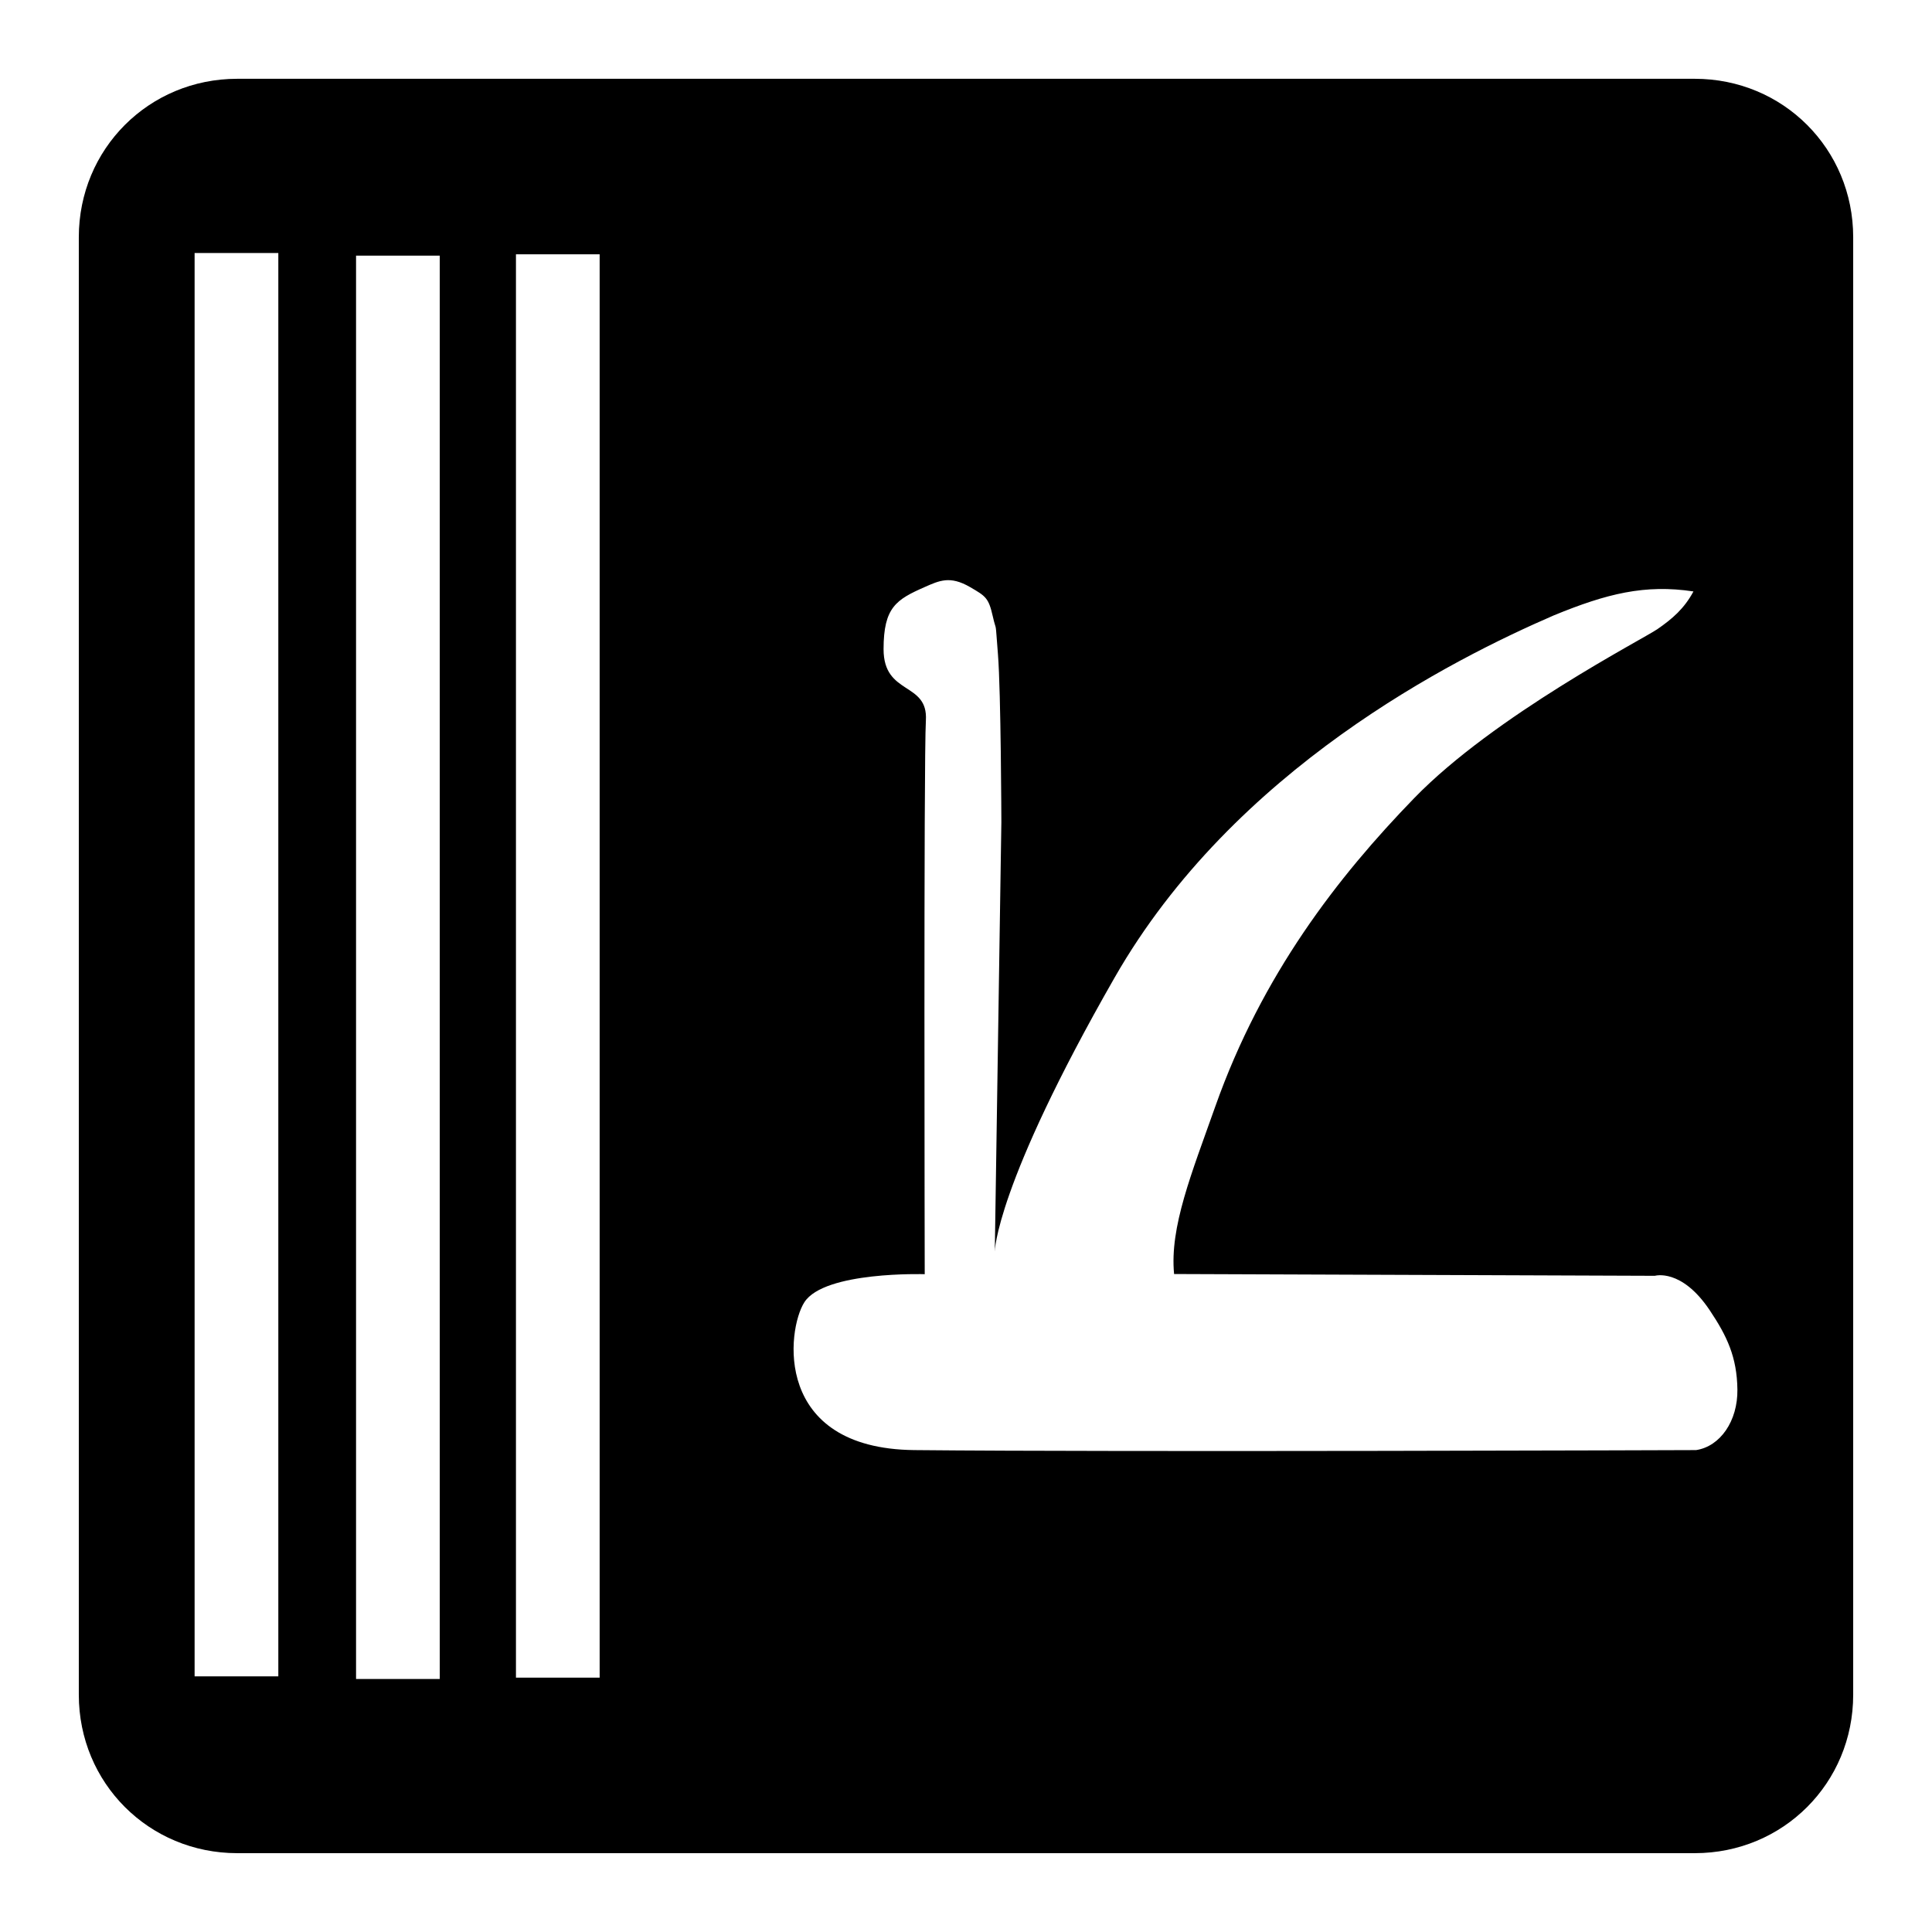<?xml version="1.0" encoding="UTF-8"?>
<!-- Uploaded to: ICON Repo, www.iconrepo.com, Generator: ICON Repo Mixer Tools -->
<svg fill="#000000" width="800px" height="800px" version="1.1" viewBox="144 144 512 512" xmlns="http://www.w3.org/2000/svg">
 <path d="m206.87 164.88c-23.402 0-41.984 18.582-41.984 41.984v386.26c0 23.406 18.582 41.984 41.984 41.984h386.26c23.406 0 41.984-18.578 41.984-41.984v-386.26c0-23.402-18.578-41.984-41.984-41.984zm-11.297 46.168h22.184v377.2h-22.184zm85.16 0.348h22.18v377.2h-22.18zm-42.375 0.348h22.18v377.2h-22.18zm156.13 86.039c1.855-0.176 3.906 0.246 6.559 1.785 4.184 2.422 4.945 2.875 6.047 7.746 1.102 4.859 0.578-0.008 1.375 10.109 0.797 10.066 0.902 44.441 0.902 44.441l-1.742 113.82s0.074-17.262 31.754-72.609c31.68-55.348 89.758-84.461 116.42-96.004 13.996-5.746 24.098-8.277 36.98-6.332-2.422 4.496-5.516 7.207-9.574 10.004-3.805 2.621-43.164 22.863-64.391 44.73-20.336 20.949-40.402 46.867-52.746 81.734-6.297 17.789-12.129 32-10.926 44.422l127.41 0.473s7.031-2.086 14.535 9.121c4.582 6.848 7.223 12.402 7.34 21.016 0.113 8.328-4.543 15.082-10.949 16.051 0 0-152.02 0.555-207.21 0-37.469-0.41-33.758-31.918-29.109-39.176 5.301-8.281 31.898-7.441 31.898-7.441s-0.297-136.47 0.309-146.78c0.605-10.316-11.215-6.496-11.215-18.859 0-11.117 3.391-13.148 10.906-16.461 1.898-0.84 3.578-1.605 5.434-1.785z"/>
</svg>